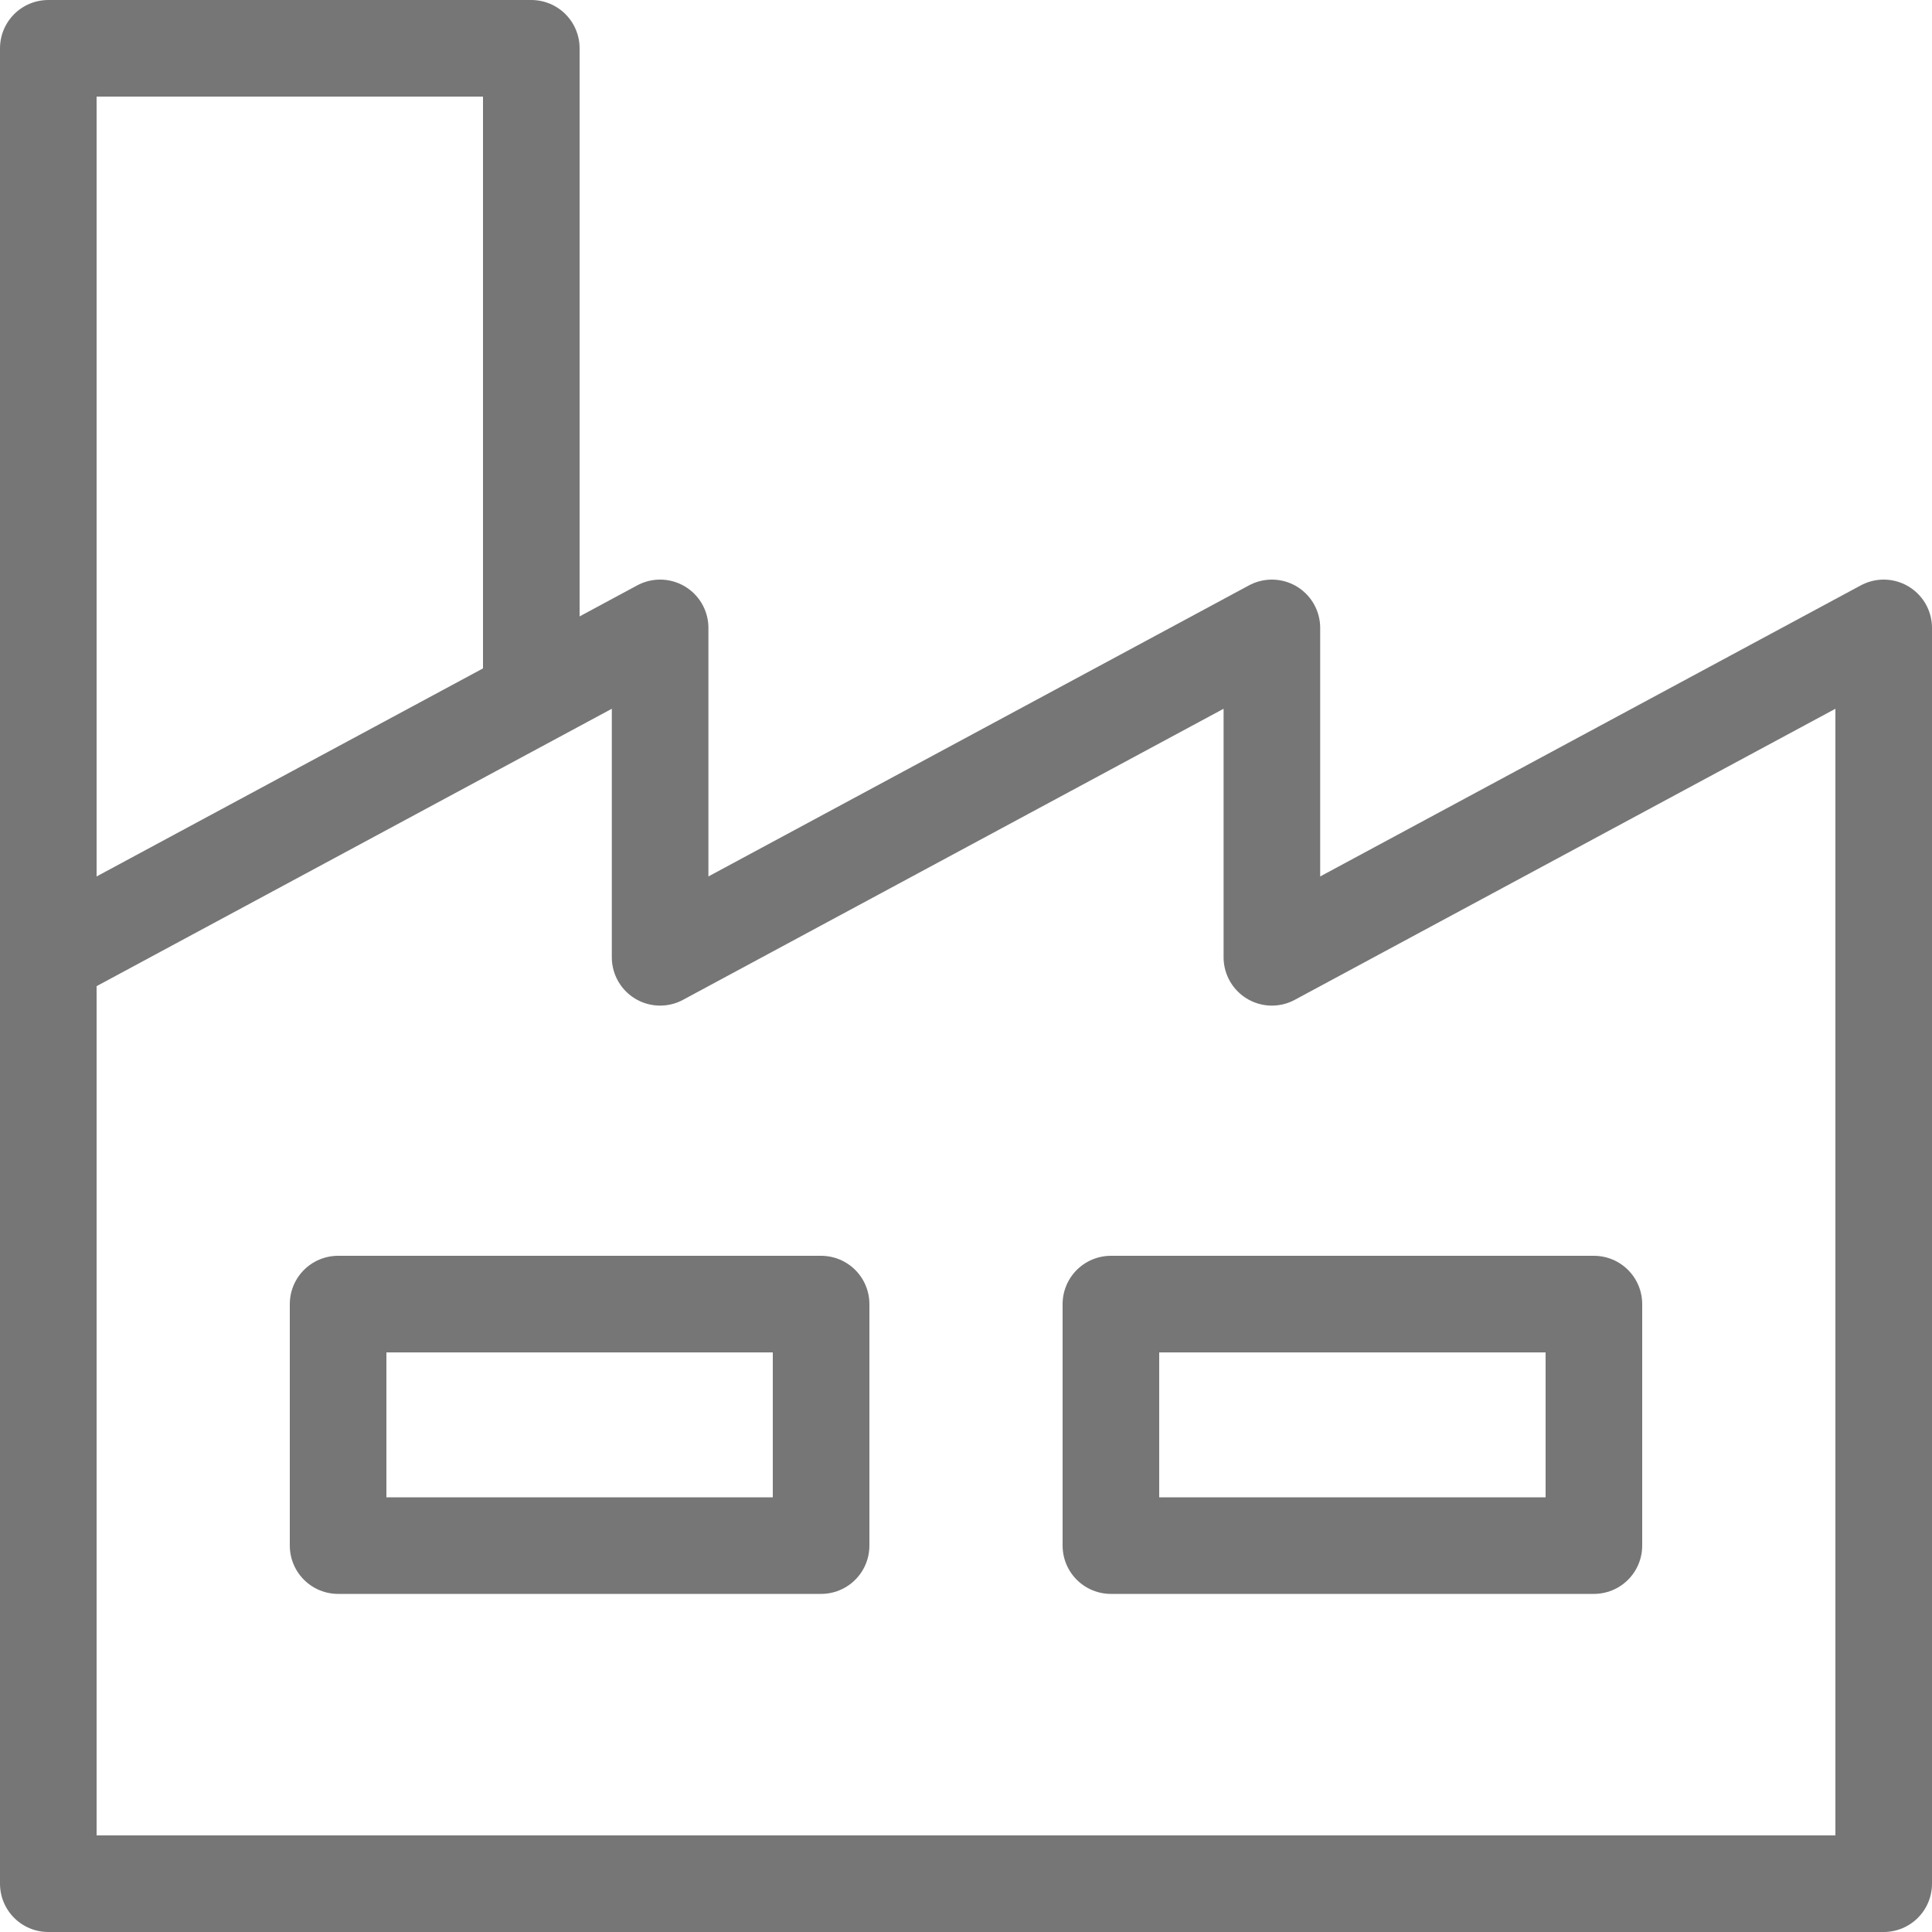 <svg xmlns="http://www.w3.org/2000/svg" width="40" height="40" viewBox="0 0 40 40">
    <g data-name="그룹 34471">
        <path data-name="사각형 13577" transform="translate(7 27)" style="fill:none;stroke:#767676;stroke-linejoin:round;stroke-width:2px" d="M0 0h10v5H0z"/>
        <path data-name="사각형 13578" transform="translate(23 27)" style="fill:none;stroke:#767676;stroke-linejoin:round;stroke-width:2px" d="M0 0h10v5H0z"/>
        <path data-name="합치기 108" d="M0 26V6.82L12.667 0v6.82L25.333 0v6.82L38 0v26z" transform="translate(1 13)" style="fill:none;stroke:#767676;stroke-linejoin:round;stroke-width:2px"/>
        <path data-name="패스 29768" d="M1 0h19v10H6" transform="rotate(-90 11 10)" style="fill:none;stroke:#767676;stroke-linejoin:round;stroke-width:2px"/>
    </g>
</svg>
